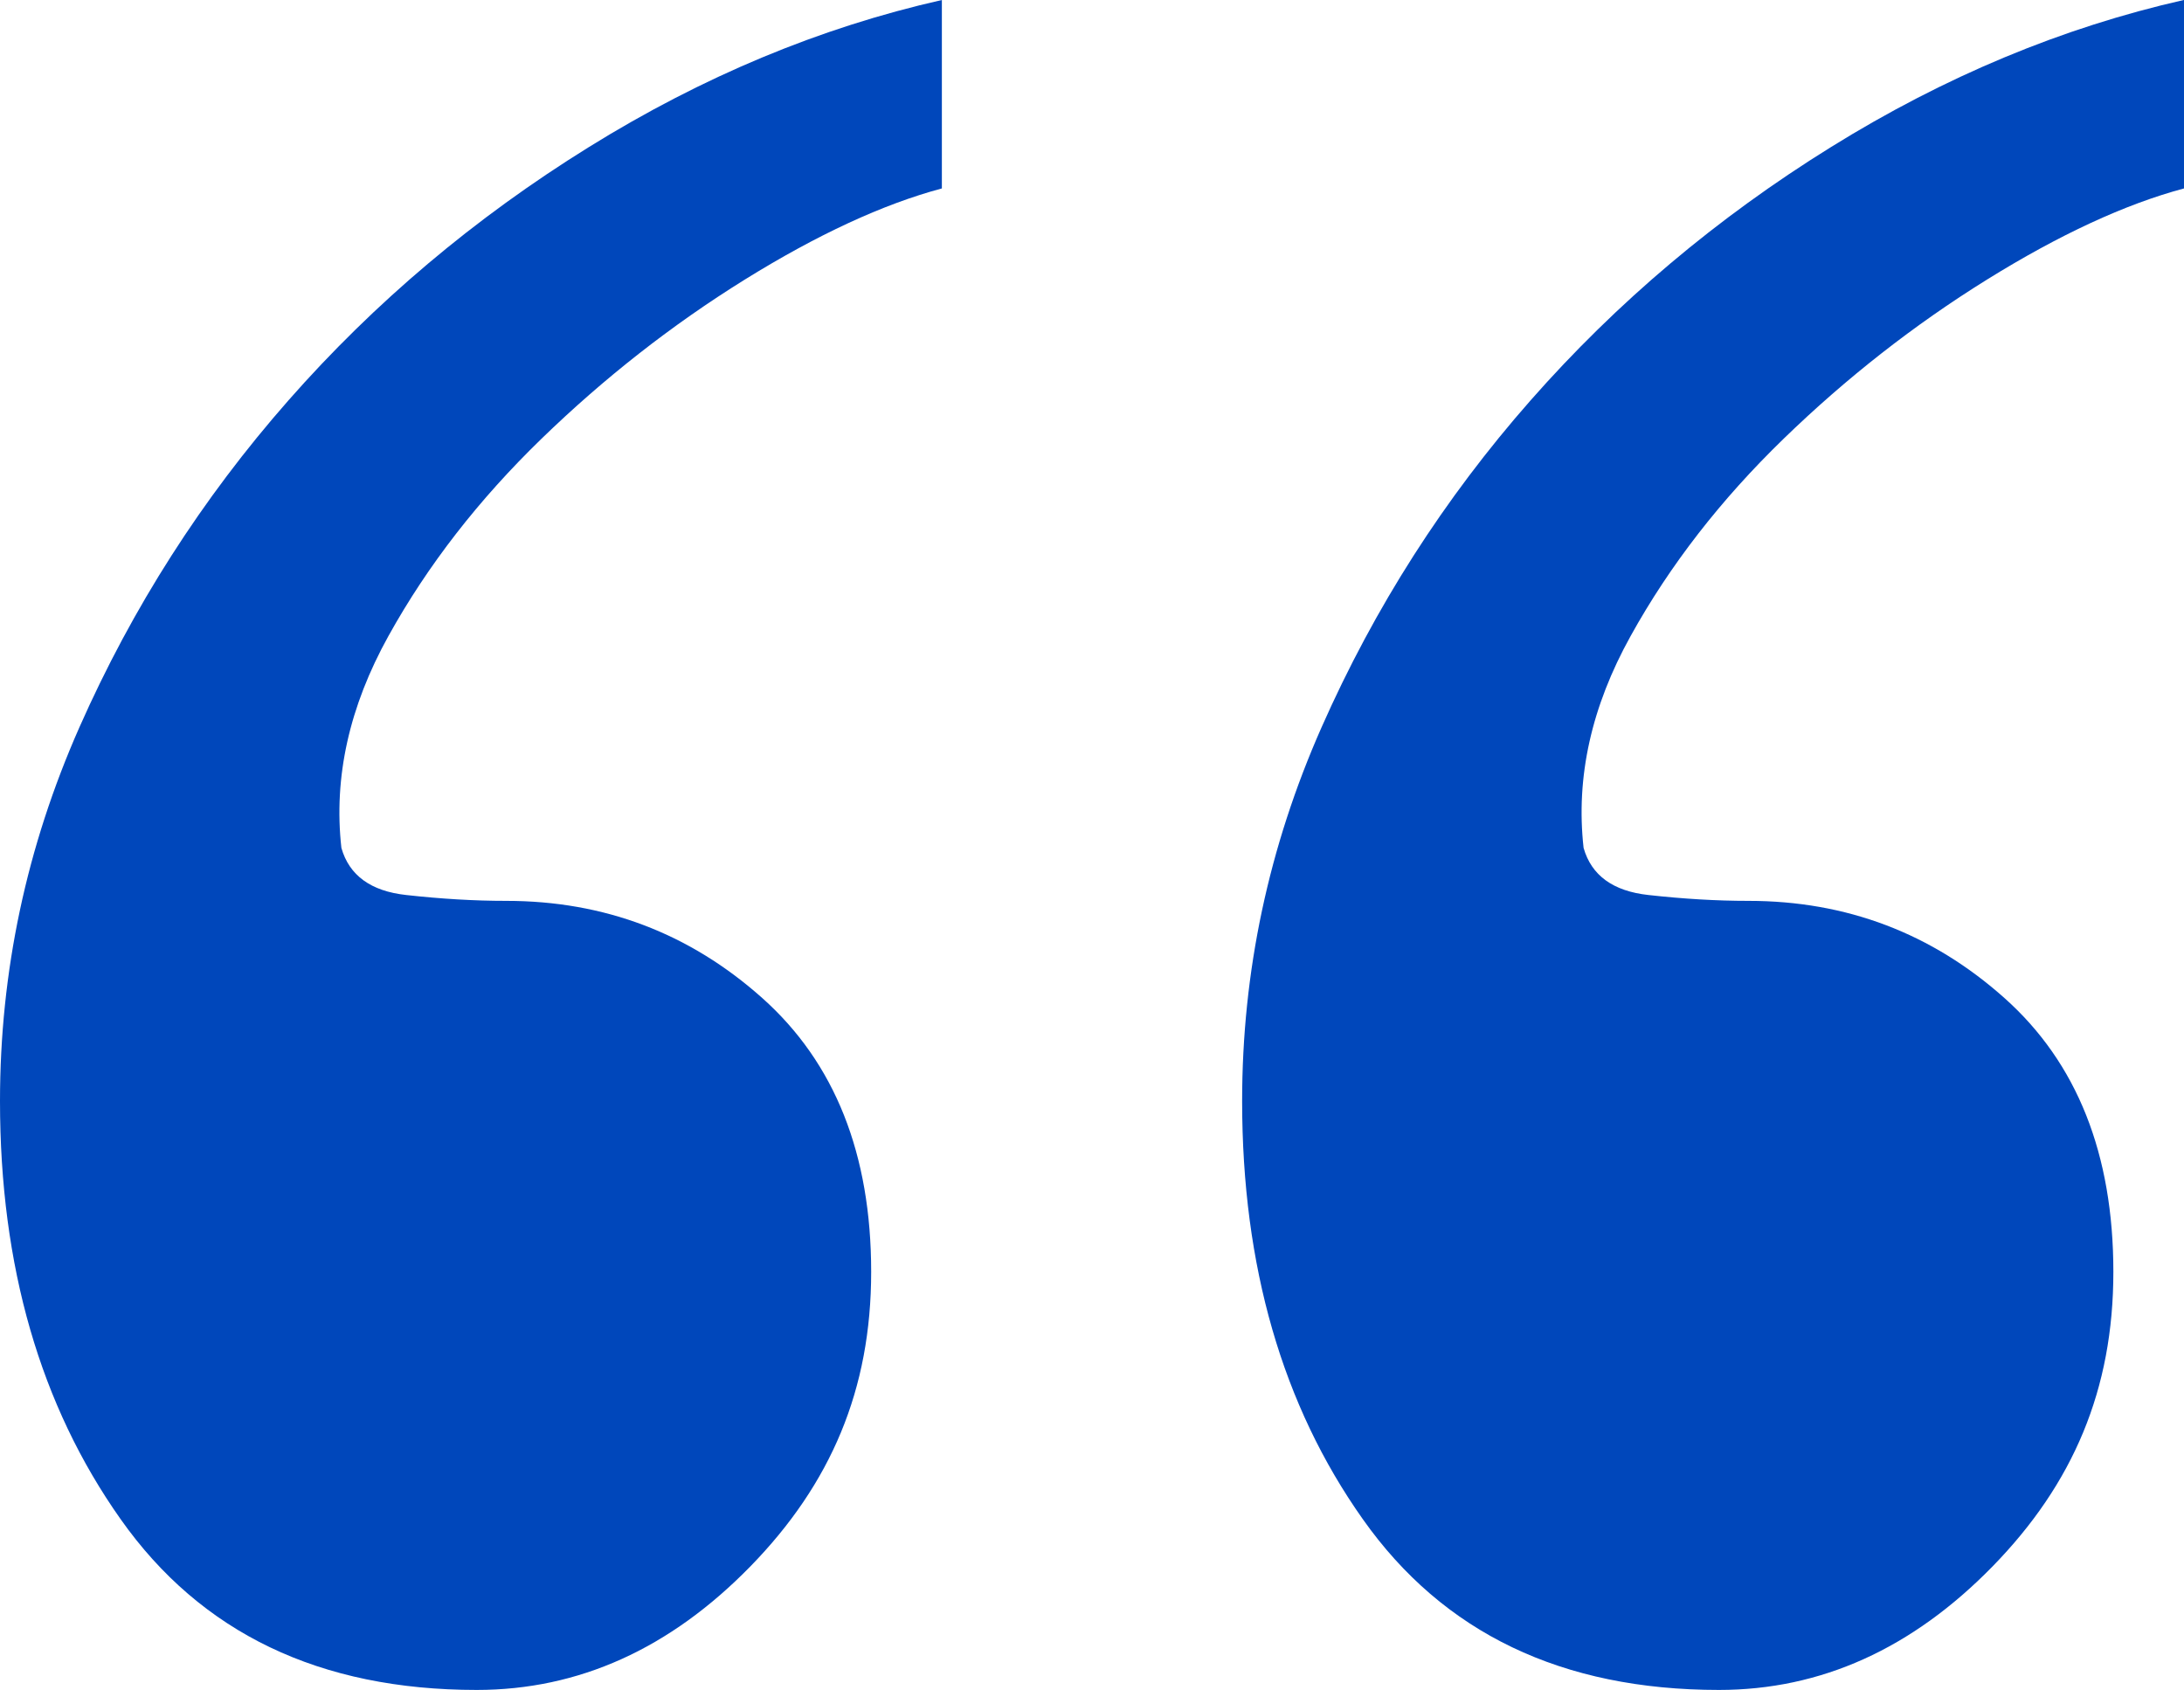 <?xml version="1.0" encoding="UTF-8"?>
<svg id="Layer_1" data-name="Layer 1" xmlns="http://www.w3.org/2000/svg" viewBox="0 0 350 270.76">
  <path d="M150.94,30.19c-9.43,2.52-19.97,7.4-31.61,14.62-11.65,7.24-22.49,15.73-32.54,25.47-10.07,9.76-18.25,20.28-24.53,31.6-6.29,11.32-8.82,22.65-7.55,33.96,1.25,4.41,4.72,6.93,10.37,7.55,5.67.63,11,.94,16.04.94,15.72,0,29.4,5.19,41.04,15.57,11.63,10.37,17.45,25,17.45,43.87s-6.46,33.96-19.34,47.17c-12.9,13.21-27.52,19.81-43.87,19.81-25.16,0-44.19-9.11-57.07-27.36C6.44,225.16,0,202.83,0,176.42c0-20.76,4.24-40.72,12.73-59.91,8.49-19.18,19.65-36.63,33.49-52.36,13.82-15.71,29.86-29.24,48.11-40.56C112.57,12.26,131.44,4.41,150.94,0v30.19Z" style="fill: #0047bb;"/>
  <path d="M350,30.19c-9.43,2.52-19.97,7.4-31.6,14.62-11.65,7.24-22.5,15.73-32.55,25.47-10.07,9.76-18.25,20.28-24.52,31.6-6.3,11.32-8.82,22.65-7.55,33.96,1.25,4.41,4.72,6.93,10.38,7.55,5.66.63,10.99.94,16.04.94,15.71,0,29.39,5.19,41.03,15.57,11.63,10.37,17.45,25,17.45,43.87s-6.45,33.96-19.34,47.17c-12.9,13.21-27.52,19.81-43.86,19.81-25.17,0-44.19-9.11-57.08-27.36-12.9-18.23-19.34-40.56-19.34-66.98,0-20.76,4.25-40.72,12.74-59.91,8.49-19.18,19.64-36.63,33.49-52.36,13.83-15.71,29.86-29.24,48.11-40.56,18.23-11.32,37.1-19.18,56.6-23.59v30.19Z" style="fill: #0047bb;"/>
</svg>